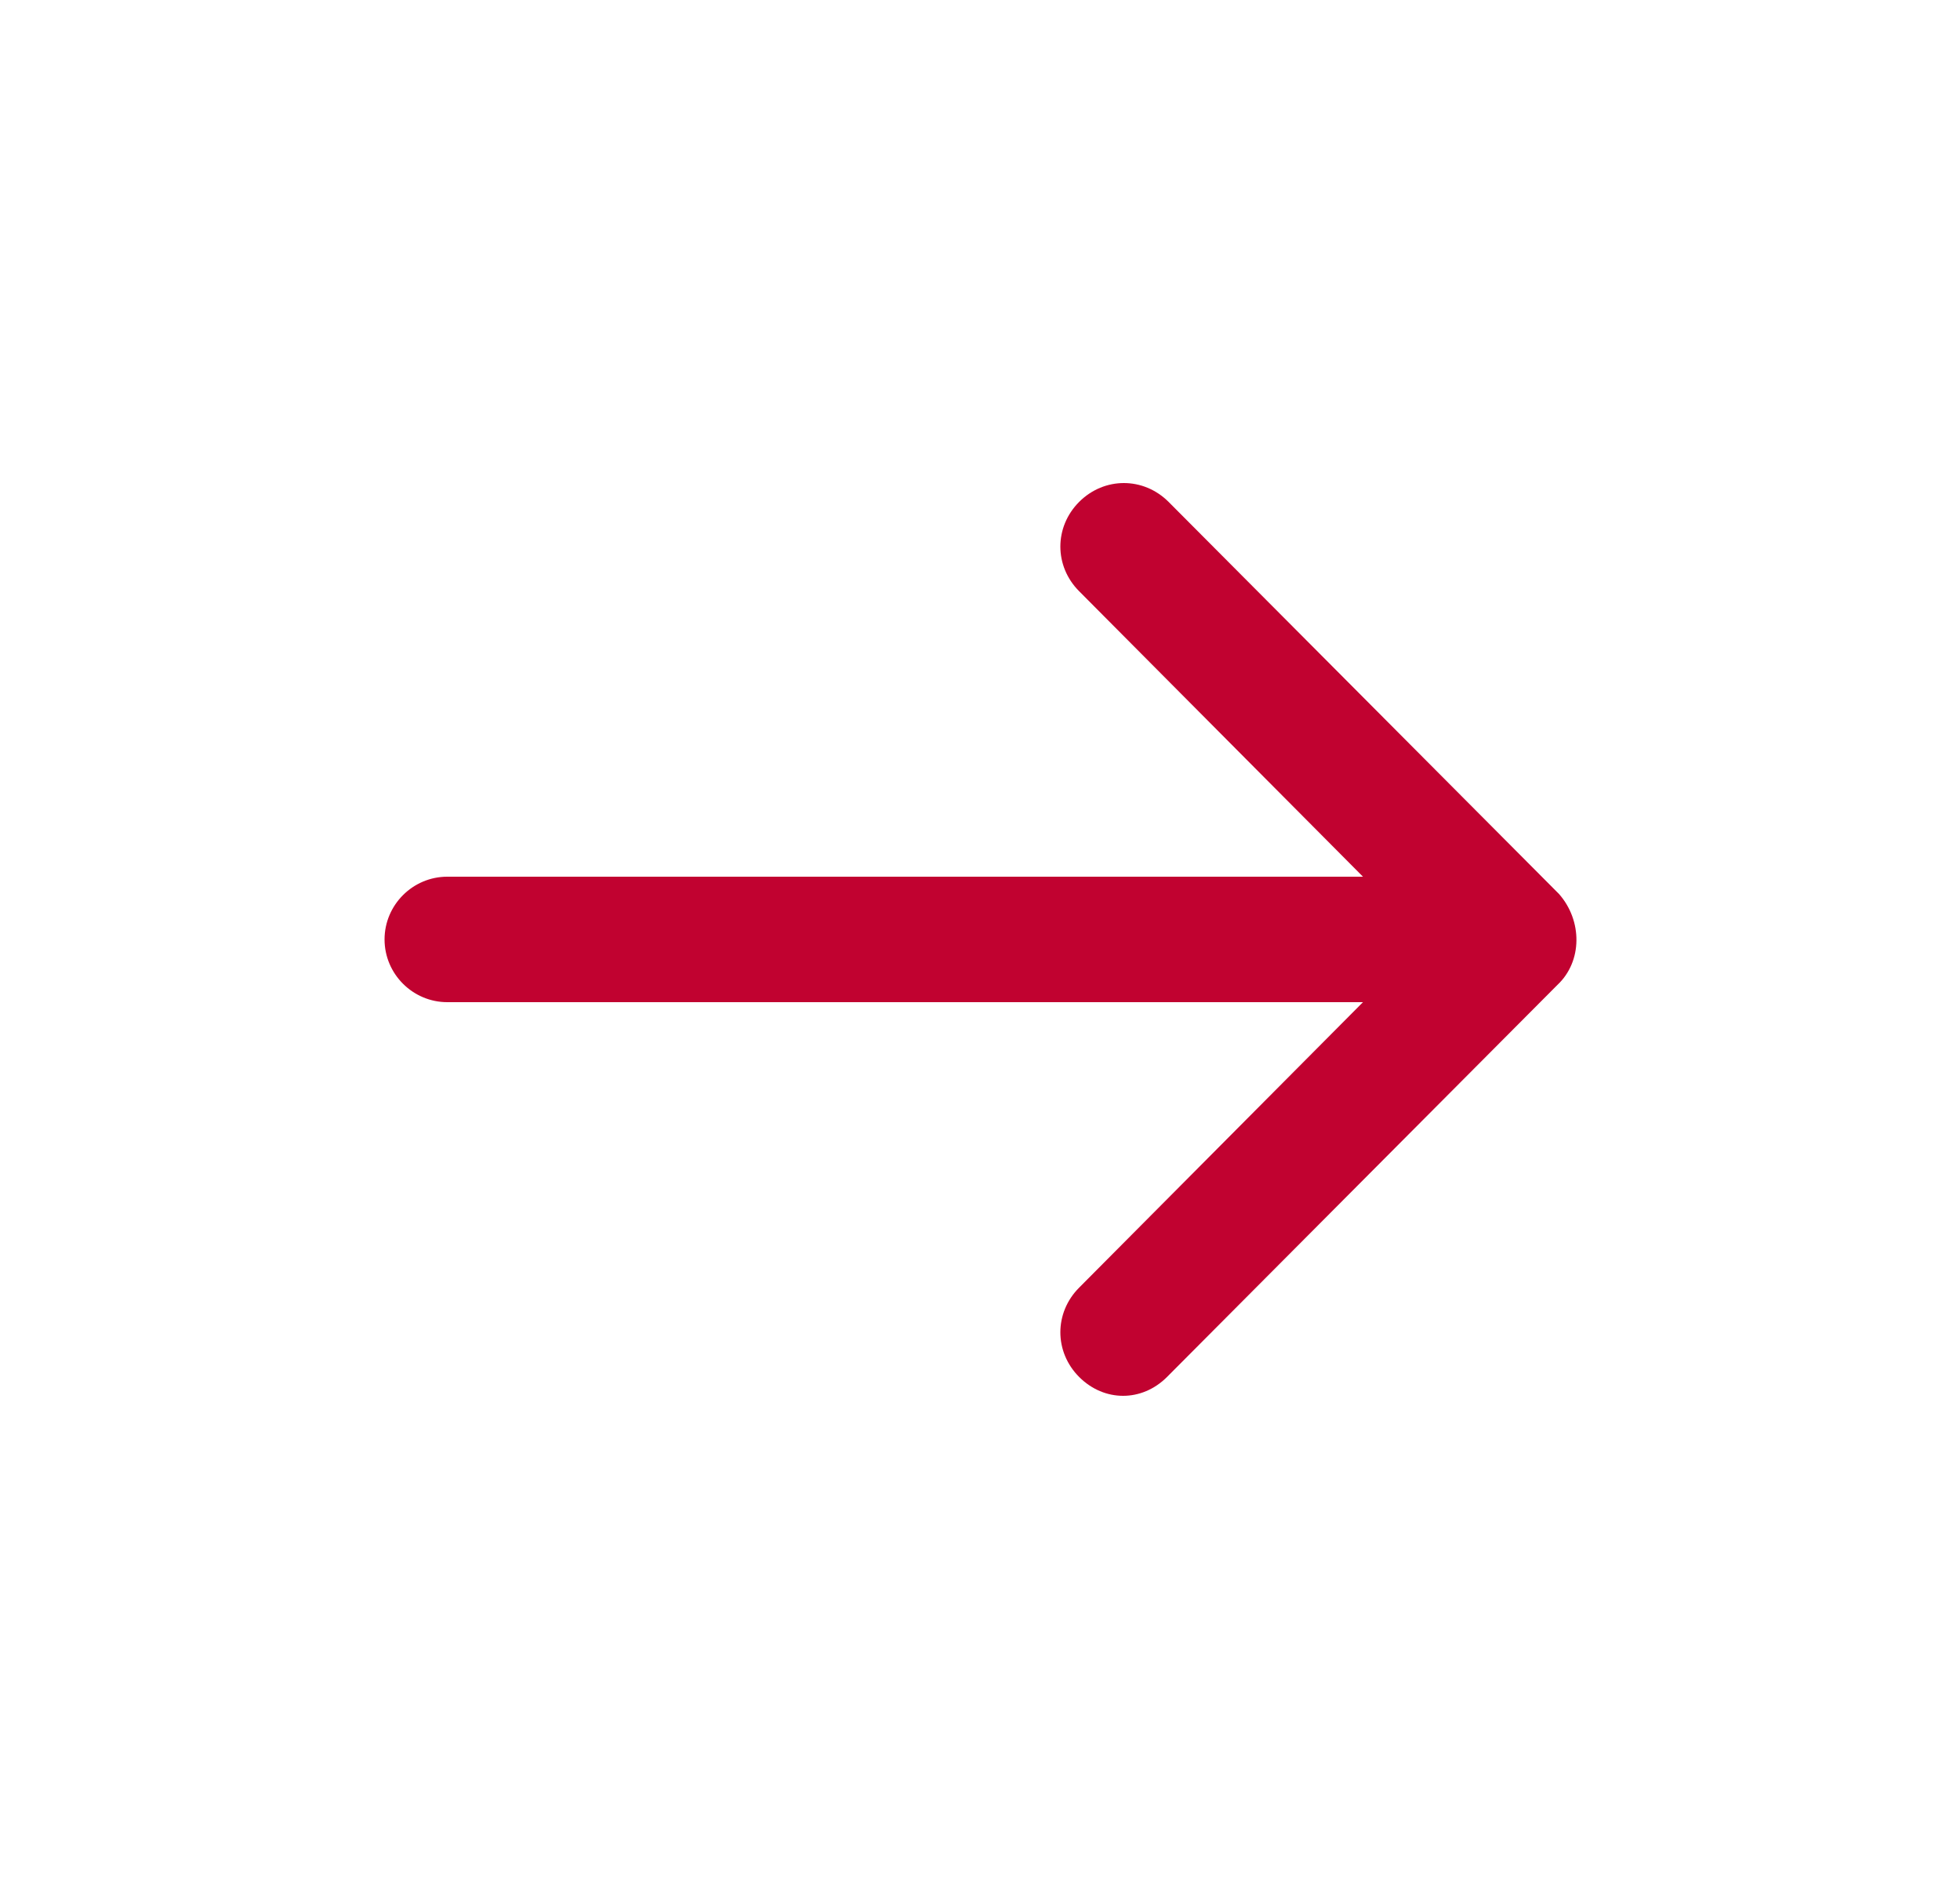 <svg width="25" height="24" viewBox="0 0 25 24" fill="none" xmlns="http://www.w3.org/2000/svg">
<path d="M19.865 12.56L14.885 17.56C14.725 17.72 14.525 17.8 14.325 17.8C14.125 17.8 13.925 17.72 13.765 17.56C13.445 17.24 13.445 16.74 13.765 16.42L17.385 12.78H5.705C5.265 12.78 4.905 12.42 4.905 11.98C4.905 11.54 5.265 11.18 5.705 11.18H17.385L13.765 7.54C13.445 7.22 13.445 6.72 13.765 6.4C14.085 6.08 14.585 6.08 14.905 6.4L19.885 11.4C20.185 11.74 20.185 12.26 19.865 12.56Z" fill="#C10230"/>
</svg>
